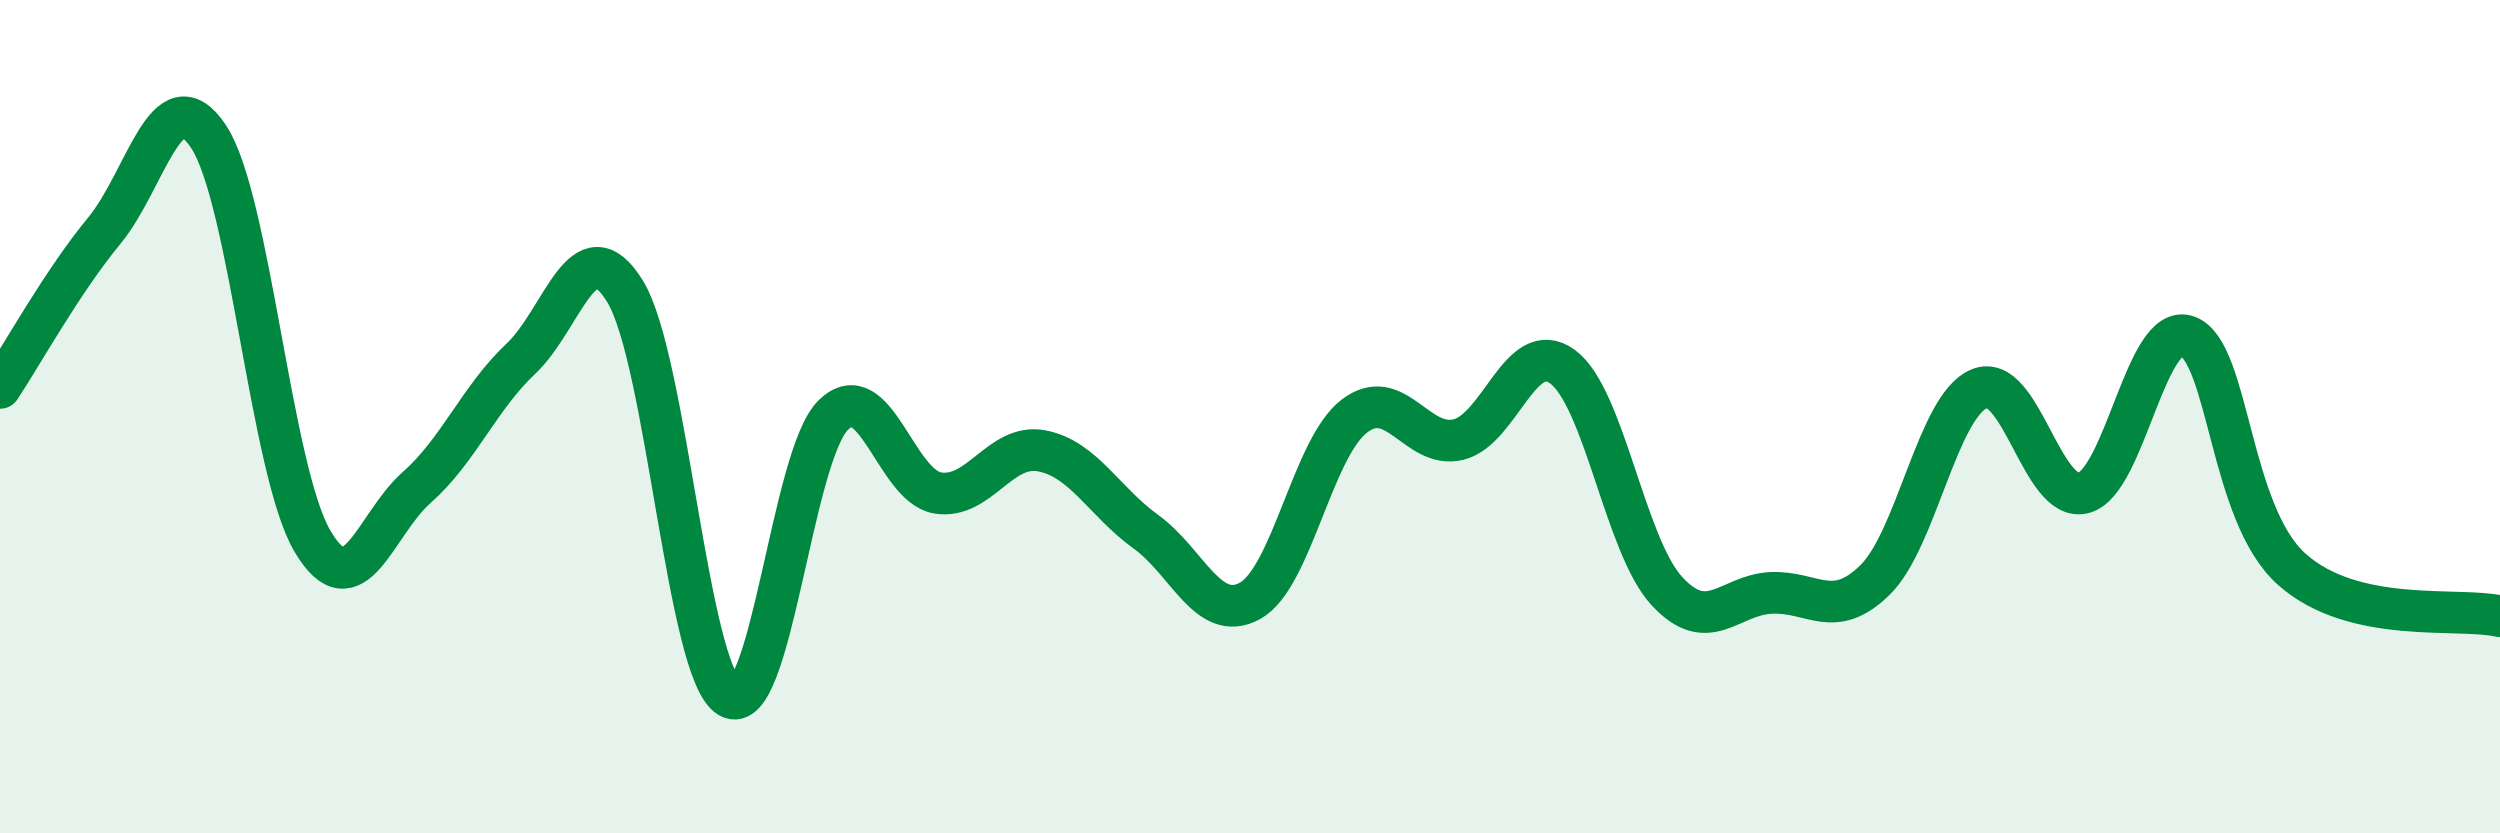 
    <svg width="60" height="20" viewBox="0 0 60 20" xmlns="http://www.w3.org/2000/svg">
      <path
        d="M 0,9.31 C 0.5,8.56 1.5,6.75 2.5,5.54 C 3.5,4.33 4,1.78 5,3.27 C 6,4.76 6.5,11.3 7.5,12.99 C 8.5,14.68 9,12.58 10,11.7 C 11,10.82 11.5,9.55 12.5,8.61 C 13.5,7.67 14,5.37 15,6.99 C 16,8.61 16.5,16.14 17.5,16.73 C 18.5,17.32 19,10.94 20,9.96 C 21,8.98 21.5,11.66 22.5,11.83 C 23.5,12 24,10.63 25,10.82 C 26,11.01 26.5,12.04 27.5,12.76 C 28.5,13.48 29,14.97 30,14.42 C 31,13.87 31.5,10.76 32.5,9.99 C 33.5,9.22 34,10.79 35,10.55 C 36,10.31 36.5,8.07 37.5,8.8 C 38.5,9.53 39,13.09 40,14.18 C 41,15.27 41.5,14.28 42.5,14.23 C 43.5,14.18 44,14.9 45,13.92 C 46,12.94 46.5,9.75 47.5,9.33 C 48.5,8.91 49,12.08 50,11.83 C 51,11.58 51.5,7.7 52.5,8.07 C 53.5,8.44 53.5,12.32 55,13.66 C 56.5,15 59,14.56 60,14.79L60 20L0 20Z"
        fill="#008740"
        opacity="0.1"
        stroke-linecap="round"
        stroke-linejoin="round"
      />
      <path
        d="M 0,9.31 C 0.5,8.56 1.5,6.75 2.5,5.54 C 3.5,4.33 4,1.78 5,3.27 C 6,4.76 6.5,11.3 7.5,12.99 C 8.5,14.68 9,12.58 10,11.7 C 11,10.82 11.5,9.55 12.5,8.61 C 13.5,7.67 14,5.37 15,6.99 C 16,8.61 16.5,16.14 17.5,16.73 C 18.5,17.32 19,10.94 20,9.96 C 21,8.98 21.5,11.66 22.5,11.83 C 23.5,12 24,10.63 25,10.82 C 26,11.01 26.5,12.04 27.5,12.76 C 28.5,13.48 29,14.97 30,14.42 C 31,13.87 31.5,10.76 32.5,9.99 C 33.5,9.22 34,10.79 35,10.55 C 36,10.31 36.5,8.07 37.5,8.8 C 38.5,9.53 39,13.09 40,14.18 C 41,15.27 41.5,14.28 42.5,14.23 C 43.5,14.18 44,14.9 45,13.92 C 46,12.94 46.5,9.75 47.5,9.33 C 48.5,8.91 49,12.08 50,11.83 C 51,11.58 51.5,7.7 52.5,8.07 C 53.5,8.44 53.5,12.32 55,13.66 C 56.5,15 59,14.56 60,14.79"
        stroke="#008740"
        stroke-width="1"
        fill="none"
        stroke-linecap="round"
        stroke-linejoin="round"
      />
    </svg>
  